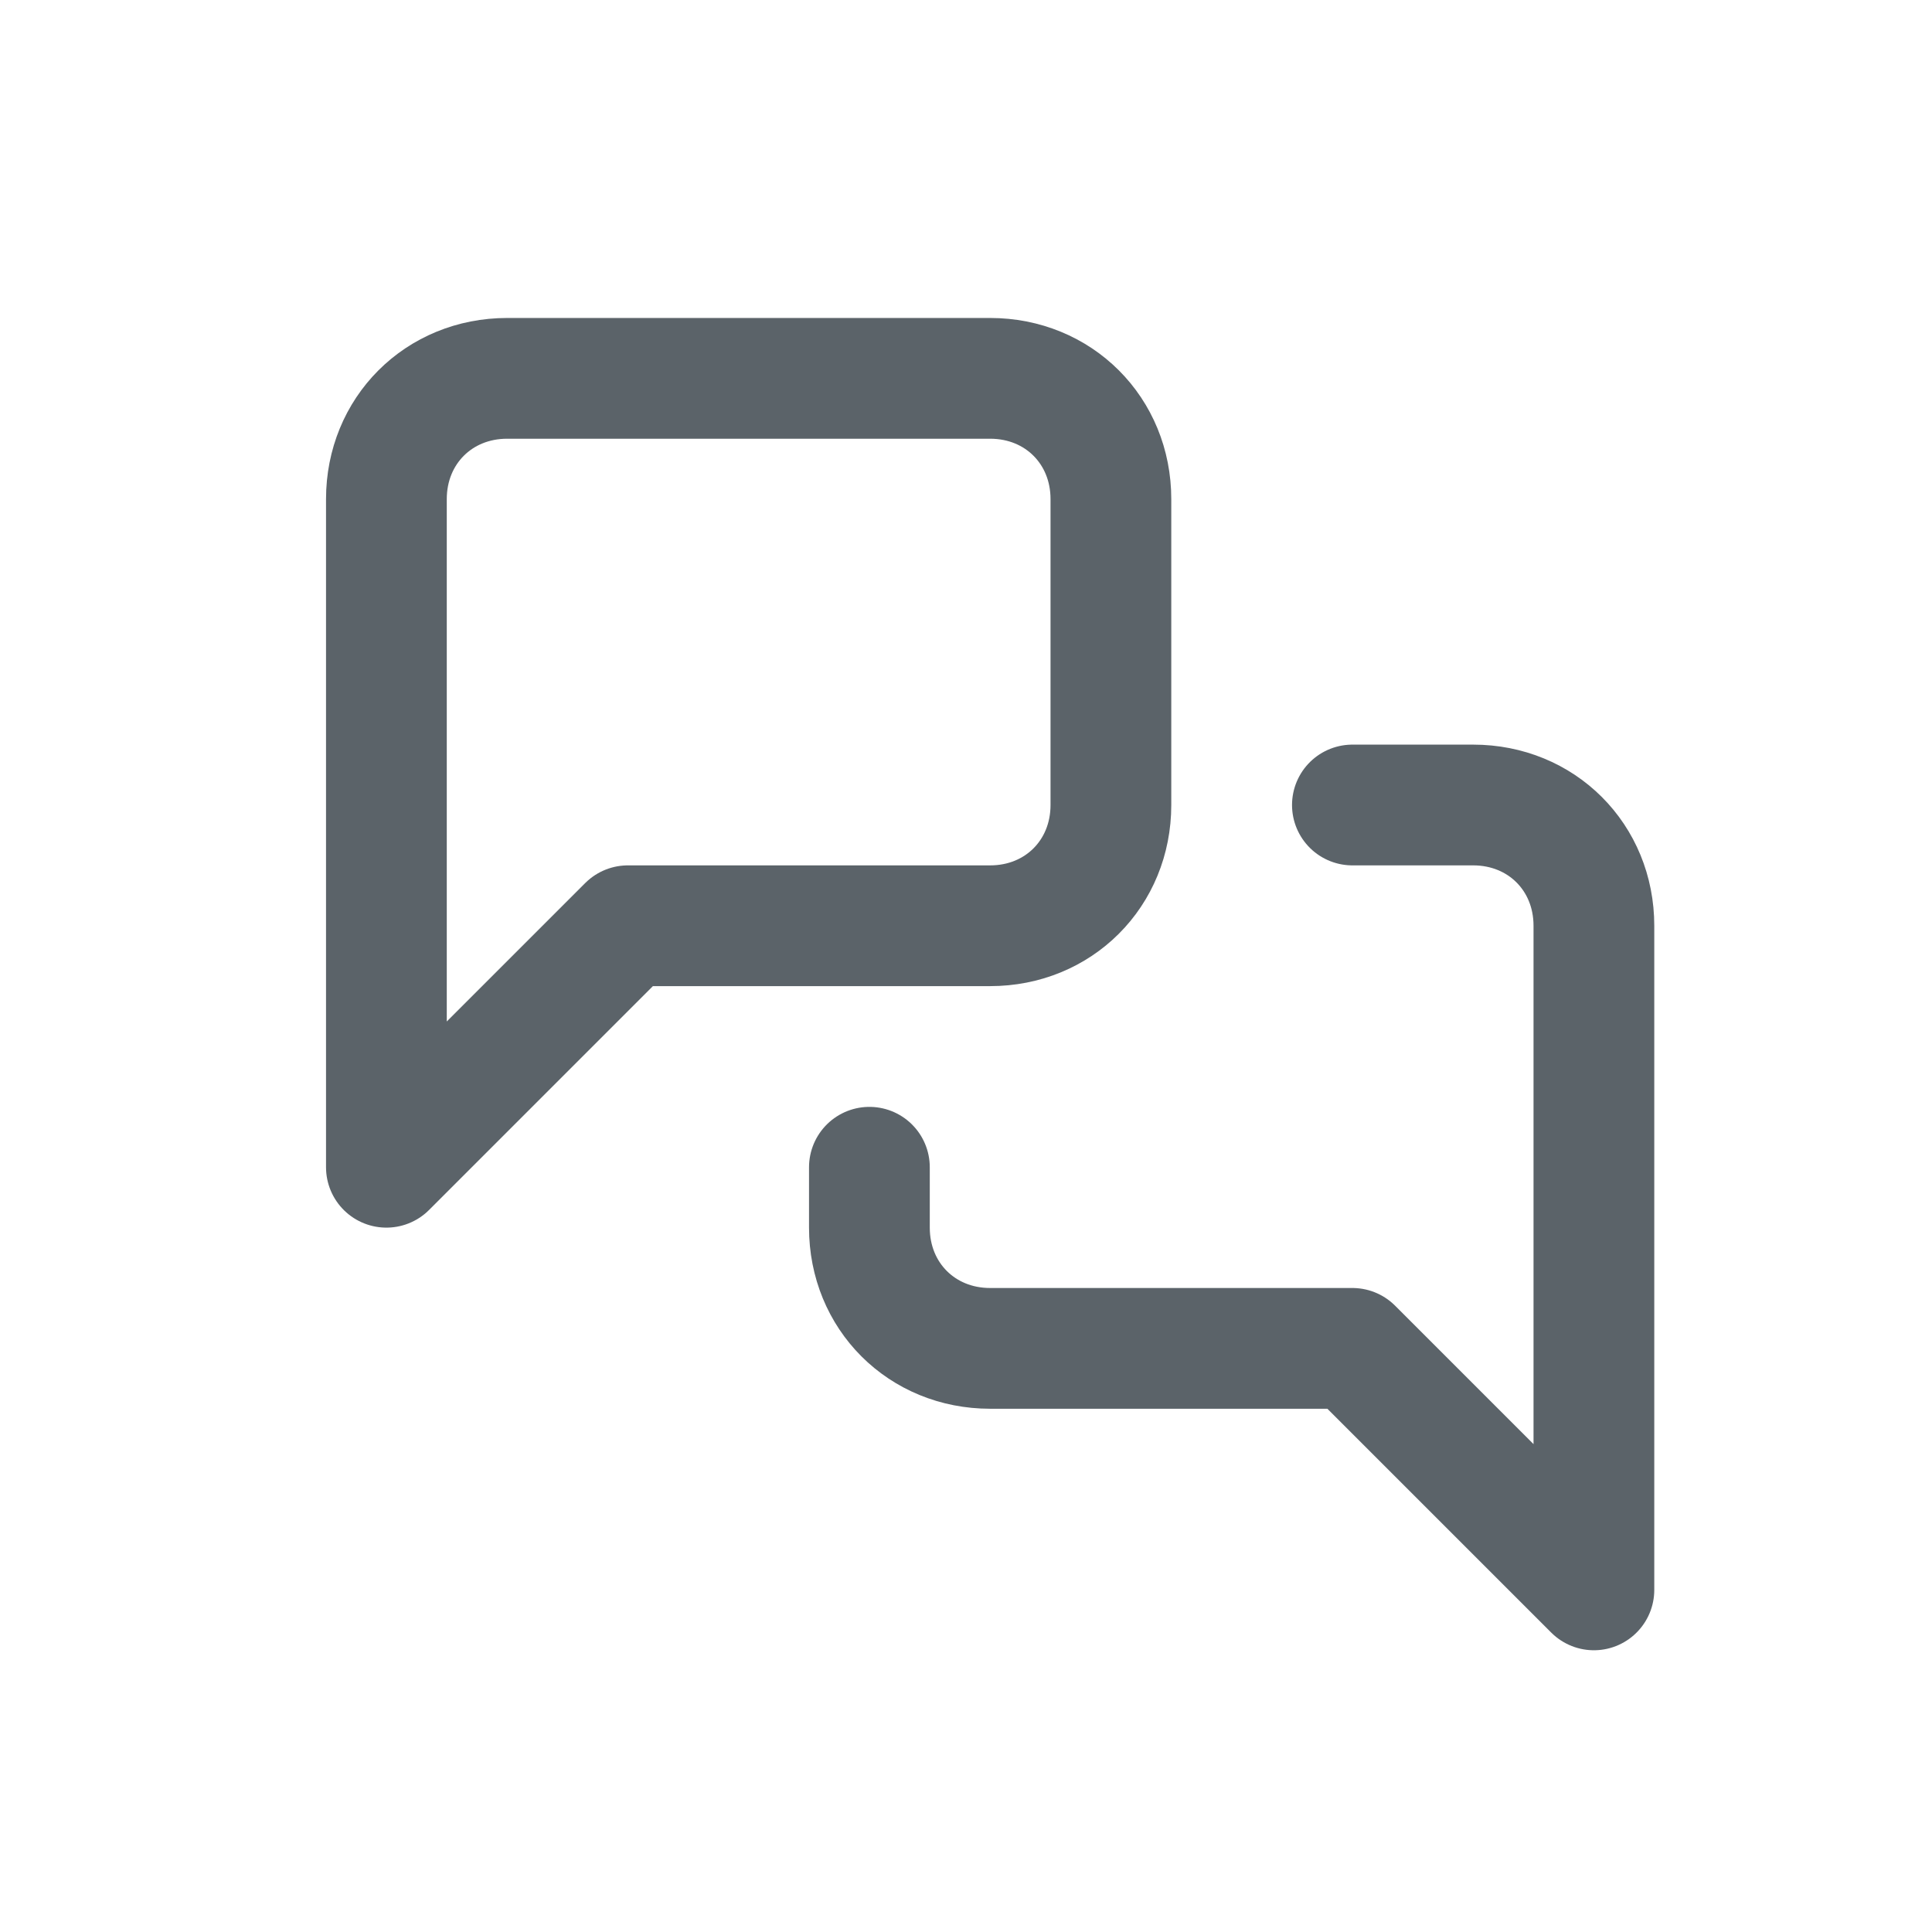 <?xml version="1.0" encoding="utf-8"?>
<!-- Generator: Adobe Illustrator 28.1.0, SVG Export Plug-In . SVG Version: 6.00 Build 0)  -->
<svg version="1.1" id="Layer_1" xmlns="http://www.w3.org/2000/svg" xmlns:xlink="http://www.w3.org/1999/xlink" x="0px" y="0px"
	 viewBox="0 0 48 48" style="enable-background:new 0 0 48 48;" xml:space="preserve">
<path style="fill:none;stroke:#5B6369;stroke-width:3;stroke-linecap:round;stroke-linejoin:round;stroke-miterlimit:6;" d="
	M27.6,20c0,1.7-1.3,3-3,3h-9l-6,6V12.4c0-1.7,1.3-3,3-3h12c1.7,0,3,1.3,3,3V20z"/>
<path style="fill:none;stroke:#5B6369;stroke-width:3;stroke-linecap:round;stroke-linejoin:round;stroke-miterlimit:6;" d="
	M33.6,20h3c1.7,0,3,1.3,3,3v16.5l-6-6h-9c-1.7,0-3-1.3-3-3V29"/>
</svg>
